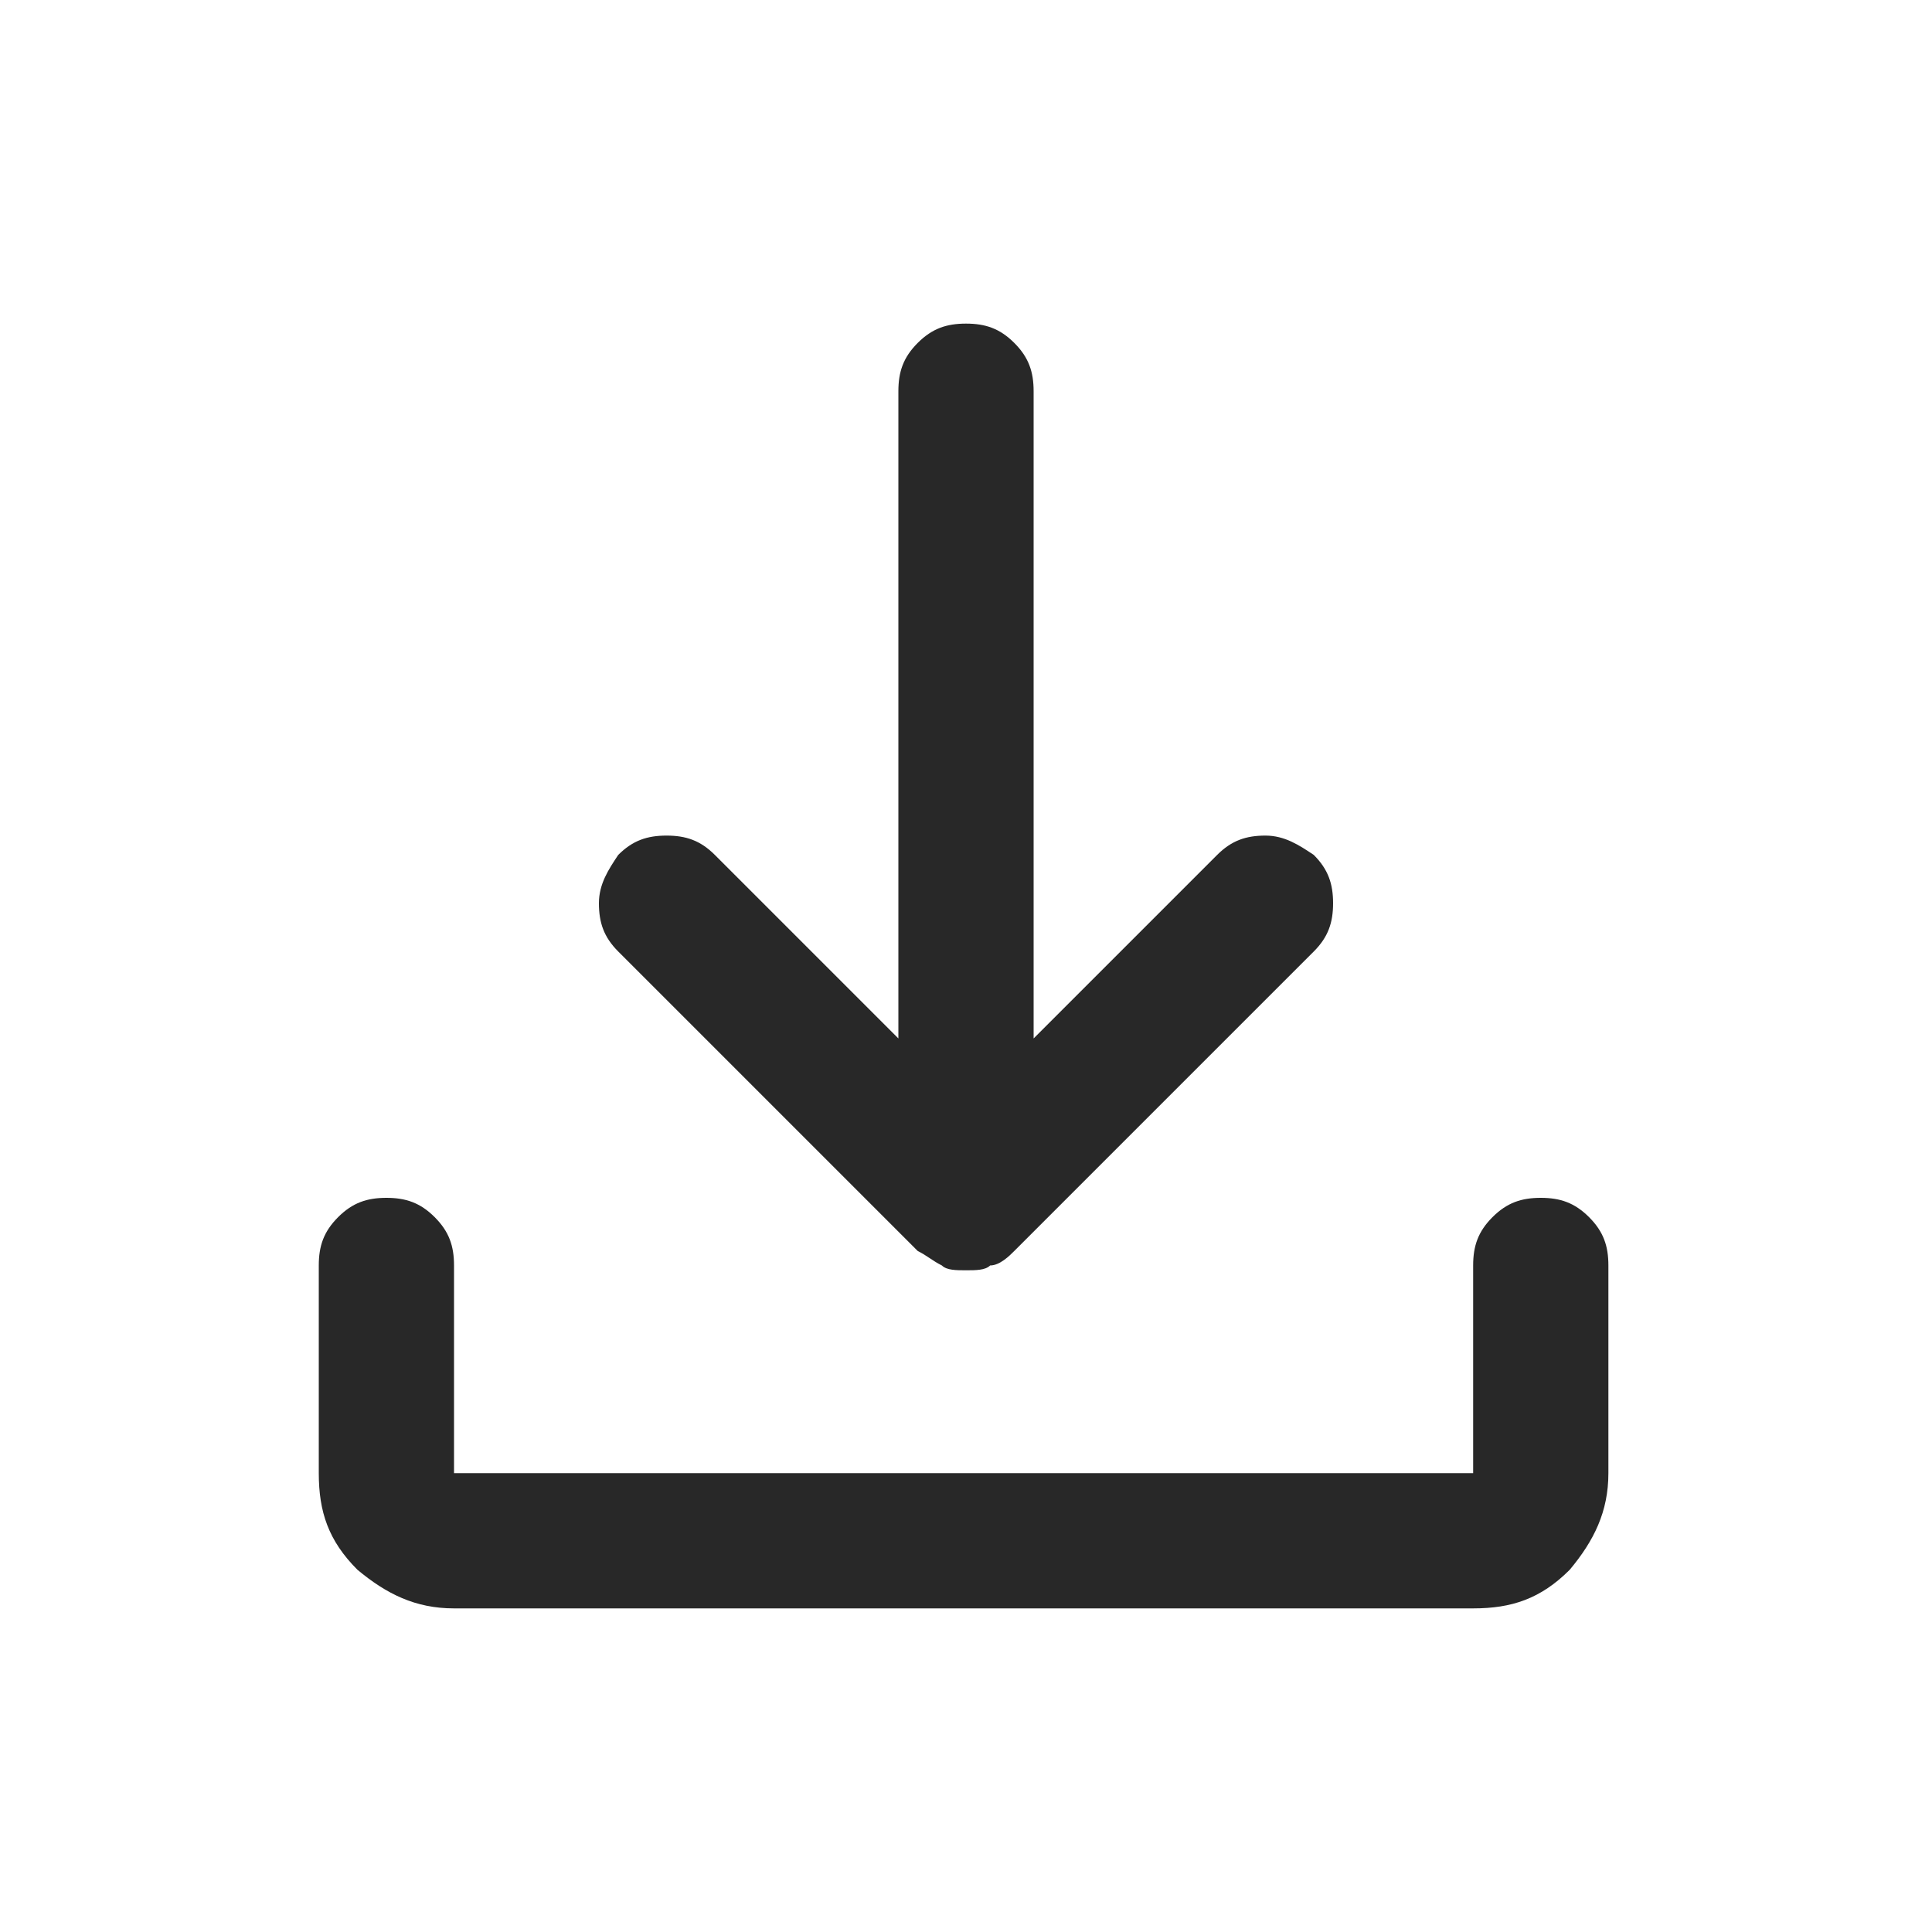 <svg xml:space="preserve" style="enable-background:new 0 0 40 40;" viewBox="0 0 40 40" y="0px" x="0px" xmlns:xlink="http://www.w3.org/1999/xlink" xmlns="http://www.w3.org/2000/svg" id="Livello_1" version="1.1">
<style type="text/css">
	.st0{fill:#282828;}
</style>
<path d="M20,26.3c-0.2,0-0.4,0-0.5-0.1c-0.2-0.1-0.3-0.2-0.5-0.3l-6.2-6.2c-0.3-0.3-0.4-0.6-0.4-1c0-0.4,0.2-0.7,0.4-1
	c0.3-0.3,0.6-0.4,1-0.4s0.7,0.1,1,0.4l3.8,3.8V8.1c0-0.4,0.1-0.7,0.4-1c0.3-0.3,0.6-0.4,1-0.4s0.7,0.1,1,0.4c0.3,0.3,0.4,0.6,0.4,1
	v13.4l3.8-3.8c0.3-0.3,0.6-0.4,1-0.4c0.4,0,0.7,0.2,1,0.4c0.3,0.3,0.4,0.6,0.4,1c0,0.4-0.1,0.7-0.4,1L21,25.9
	c-0.1,0.1-0.3,0.3-0.5,0.3C20.4,26.3,20.2,26.3,20,26.3z M9.4,33.3c-0.8,0-1.4-0.3-2-0.8c-0.6-0.6-0.8-1.2-0.8-2v-4.3
	c0-0.4,0.1-0.7,0.4-1c0.3-0.3,0.6-0.4,1-0.4c0.4,0,0.7,0.1,1,0.4c0.3,0.3,0.4,0.6,0.4,1v4.3h21.1v-4.3c0-0.4,0.1-0.7,0.4-1
	c0.3-0.3,0.6-0.4,1-0.4s0.7,0.1,1,0.4c0.3,0.3,0.4,0.6,0.4,1v4.3c0,0.8-0.3,1.4-0.8,2c-0.6,0.6-1.2,0.8-2,0.8H9.4z" class="st0"></path>
</svg>

